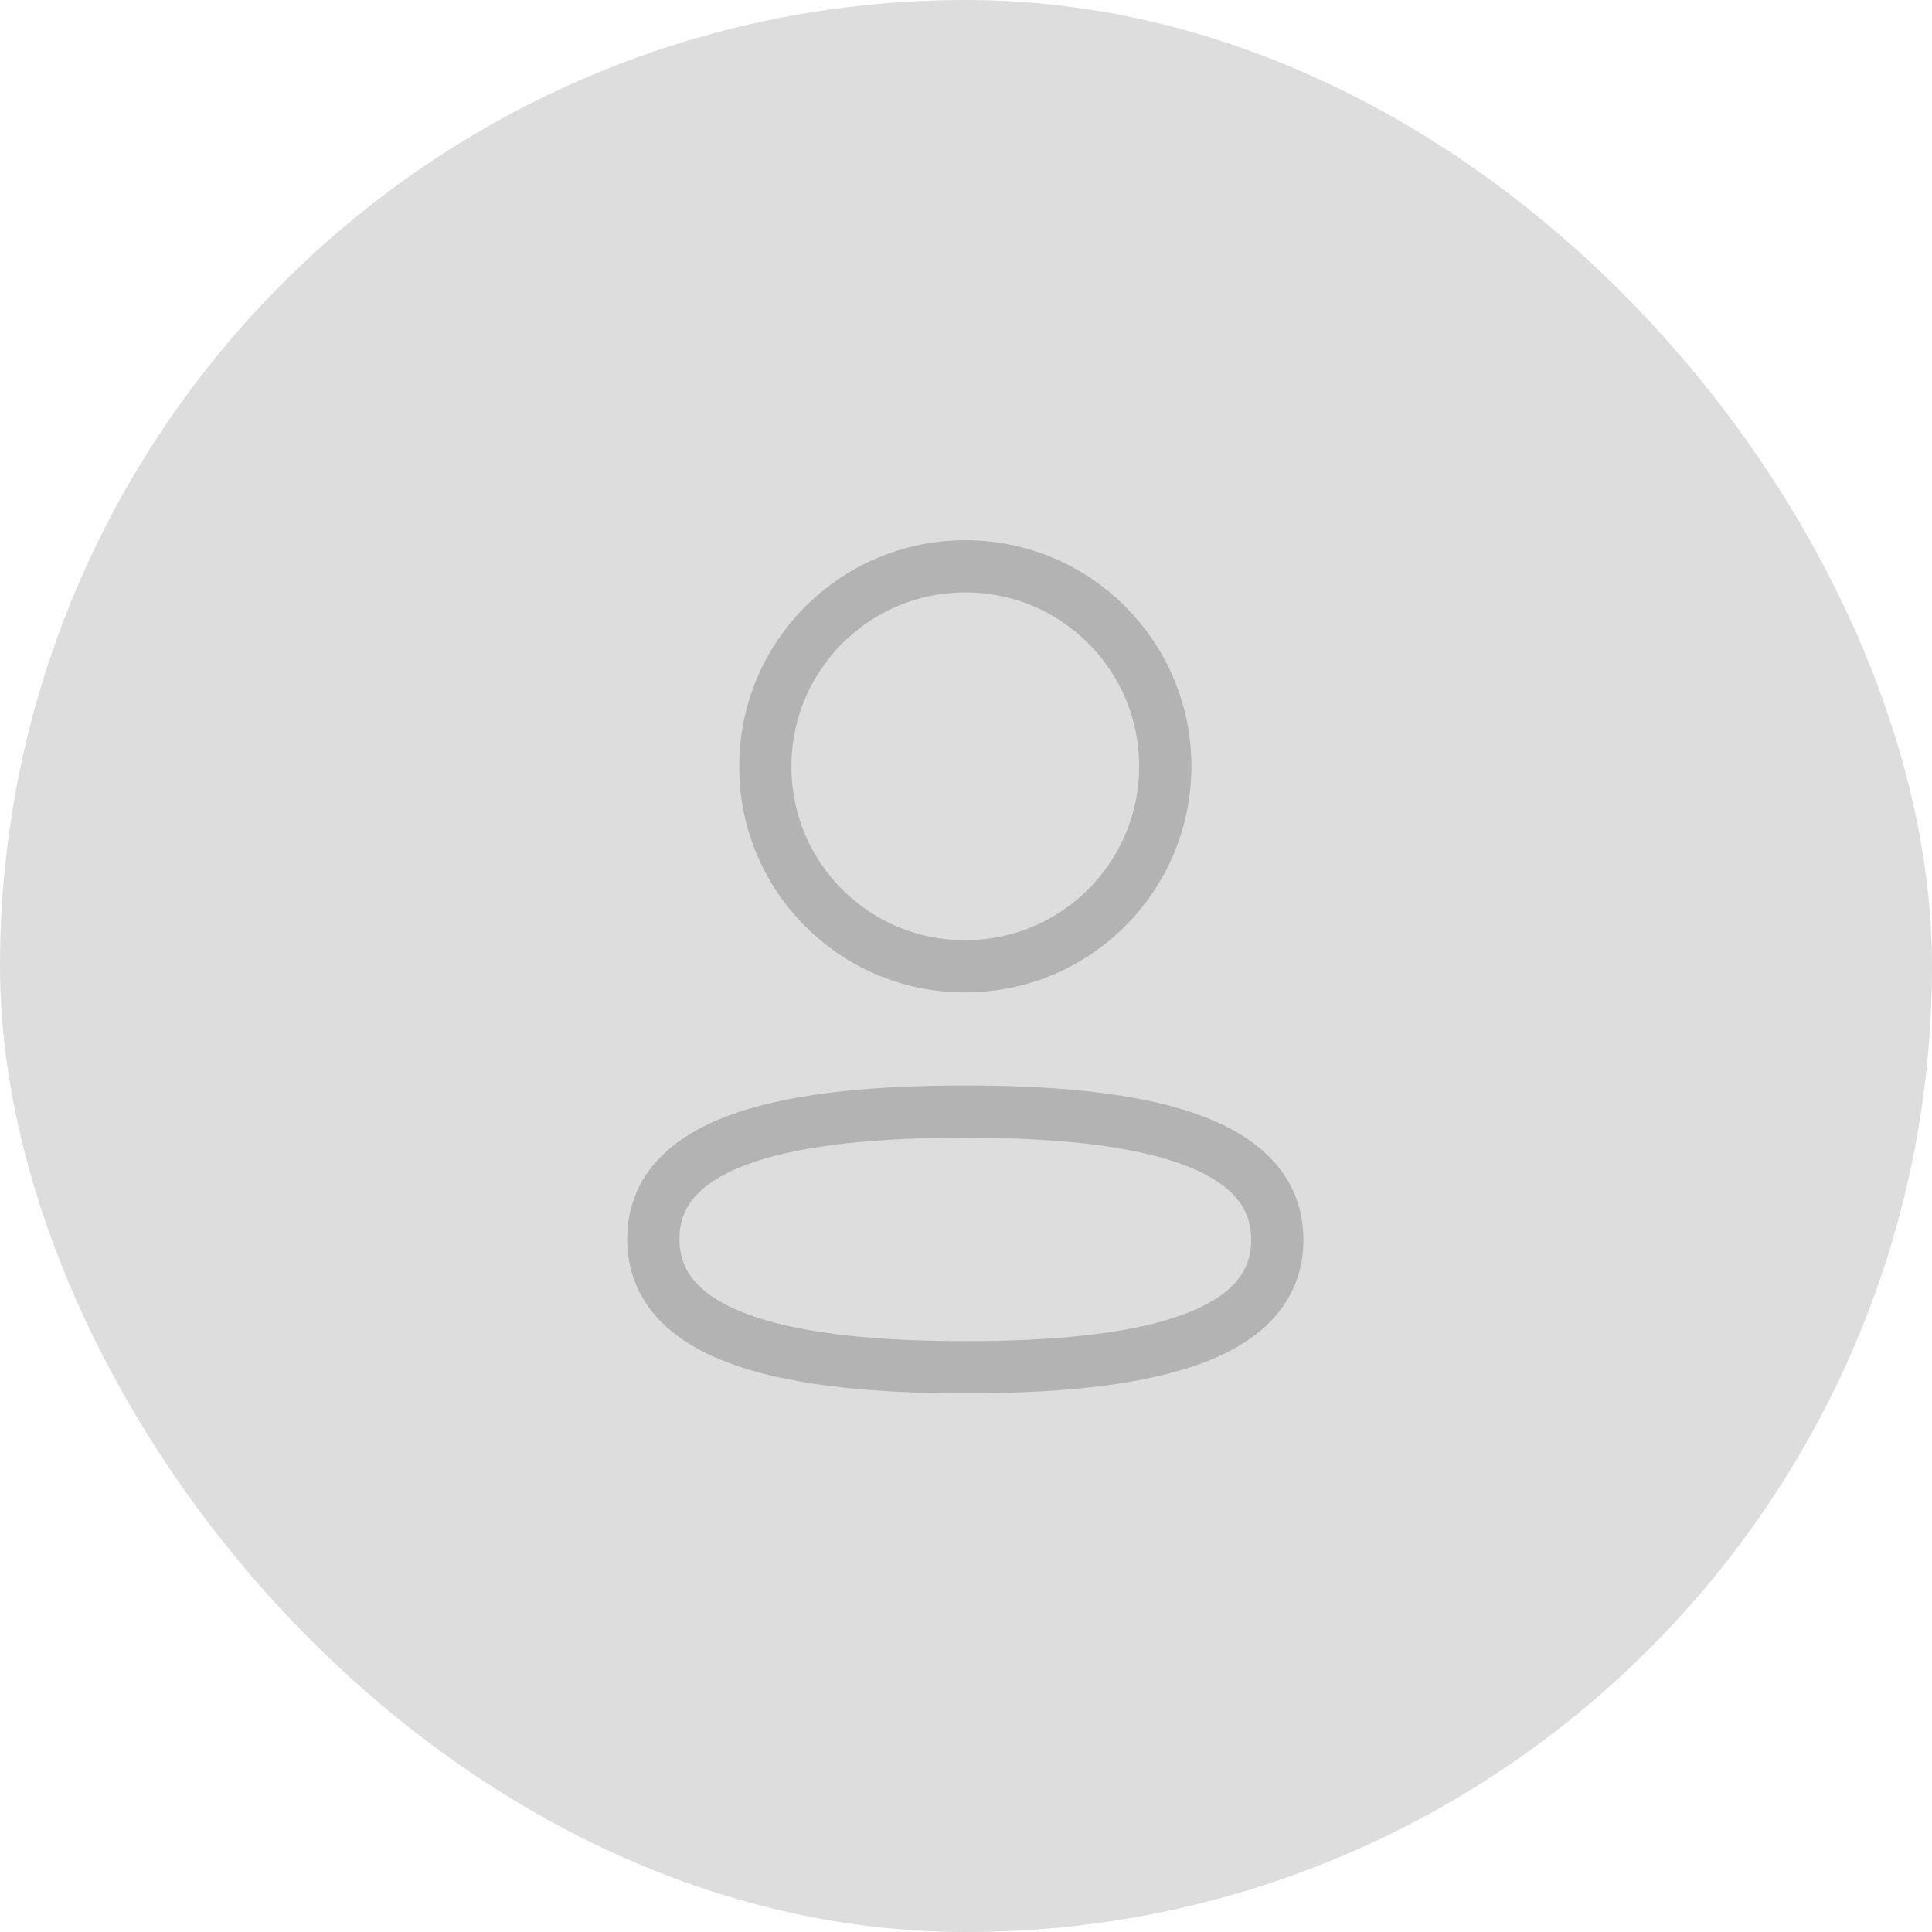 <svg width="74" height="74" viewBox="0 0 74 74" fill="none" xmlns="http://www.w3.org/2000/svg">
<rect width="74" height="74" rx="37" fill="#DDDDDD"/>
<path fill-rule="evenodd" clip-rule="evenodd" d="M36.974 42.577C30.528 42.577 25.024 43.552 25.024 47.455C25.024 51.358 30.494 52.368 36.974 52.368C43.42 52.368 48.924 51.391 48.924 47.49C48.924 43.588 43.455 42.577 36.974 42.577Z" stroke="#B3B3B3" stroke-width="2" stroke-linecap="round" stroke-linejoin="round"/>
<path fill-rule="evenodd" clip-rule="evenodd" d="M36.974 37.01C41.205 37.01 44.633 33.58 44.633 29.35C44.633 25.119 41.205 21.691 36.974 21.691C32.744 21.691 29.314 25.119 29.314 29.35C29.3 33.566 32.706 36.996 36.92 37.01H36.974Z" stroke="#B3B3B3" stroke-width="2" stroke-linecap="round" stroke-linejoin="round"/>
</svg>
